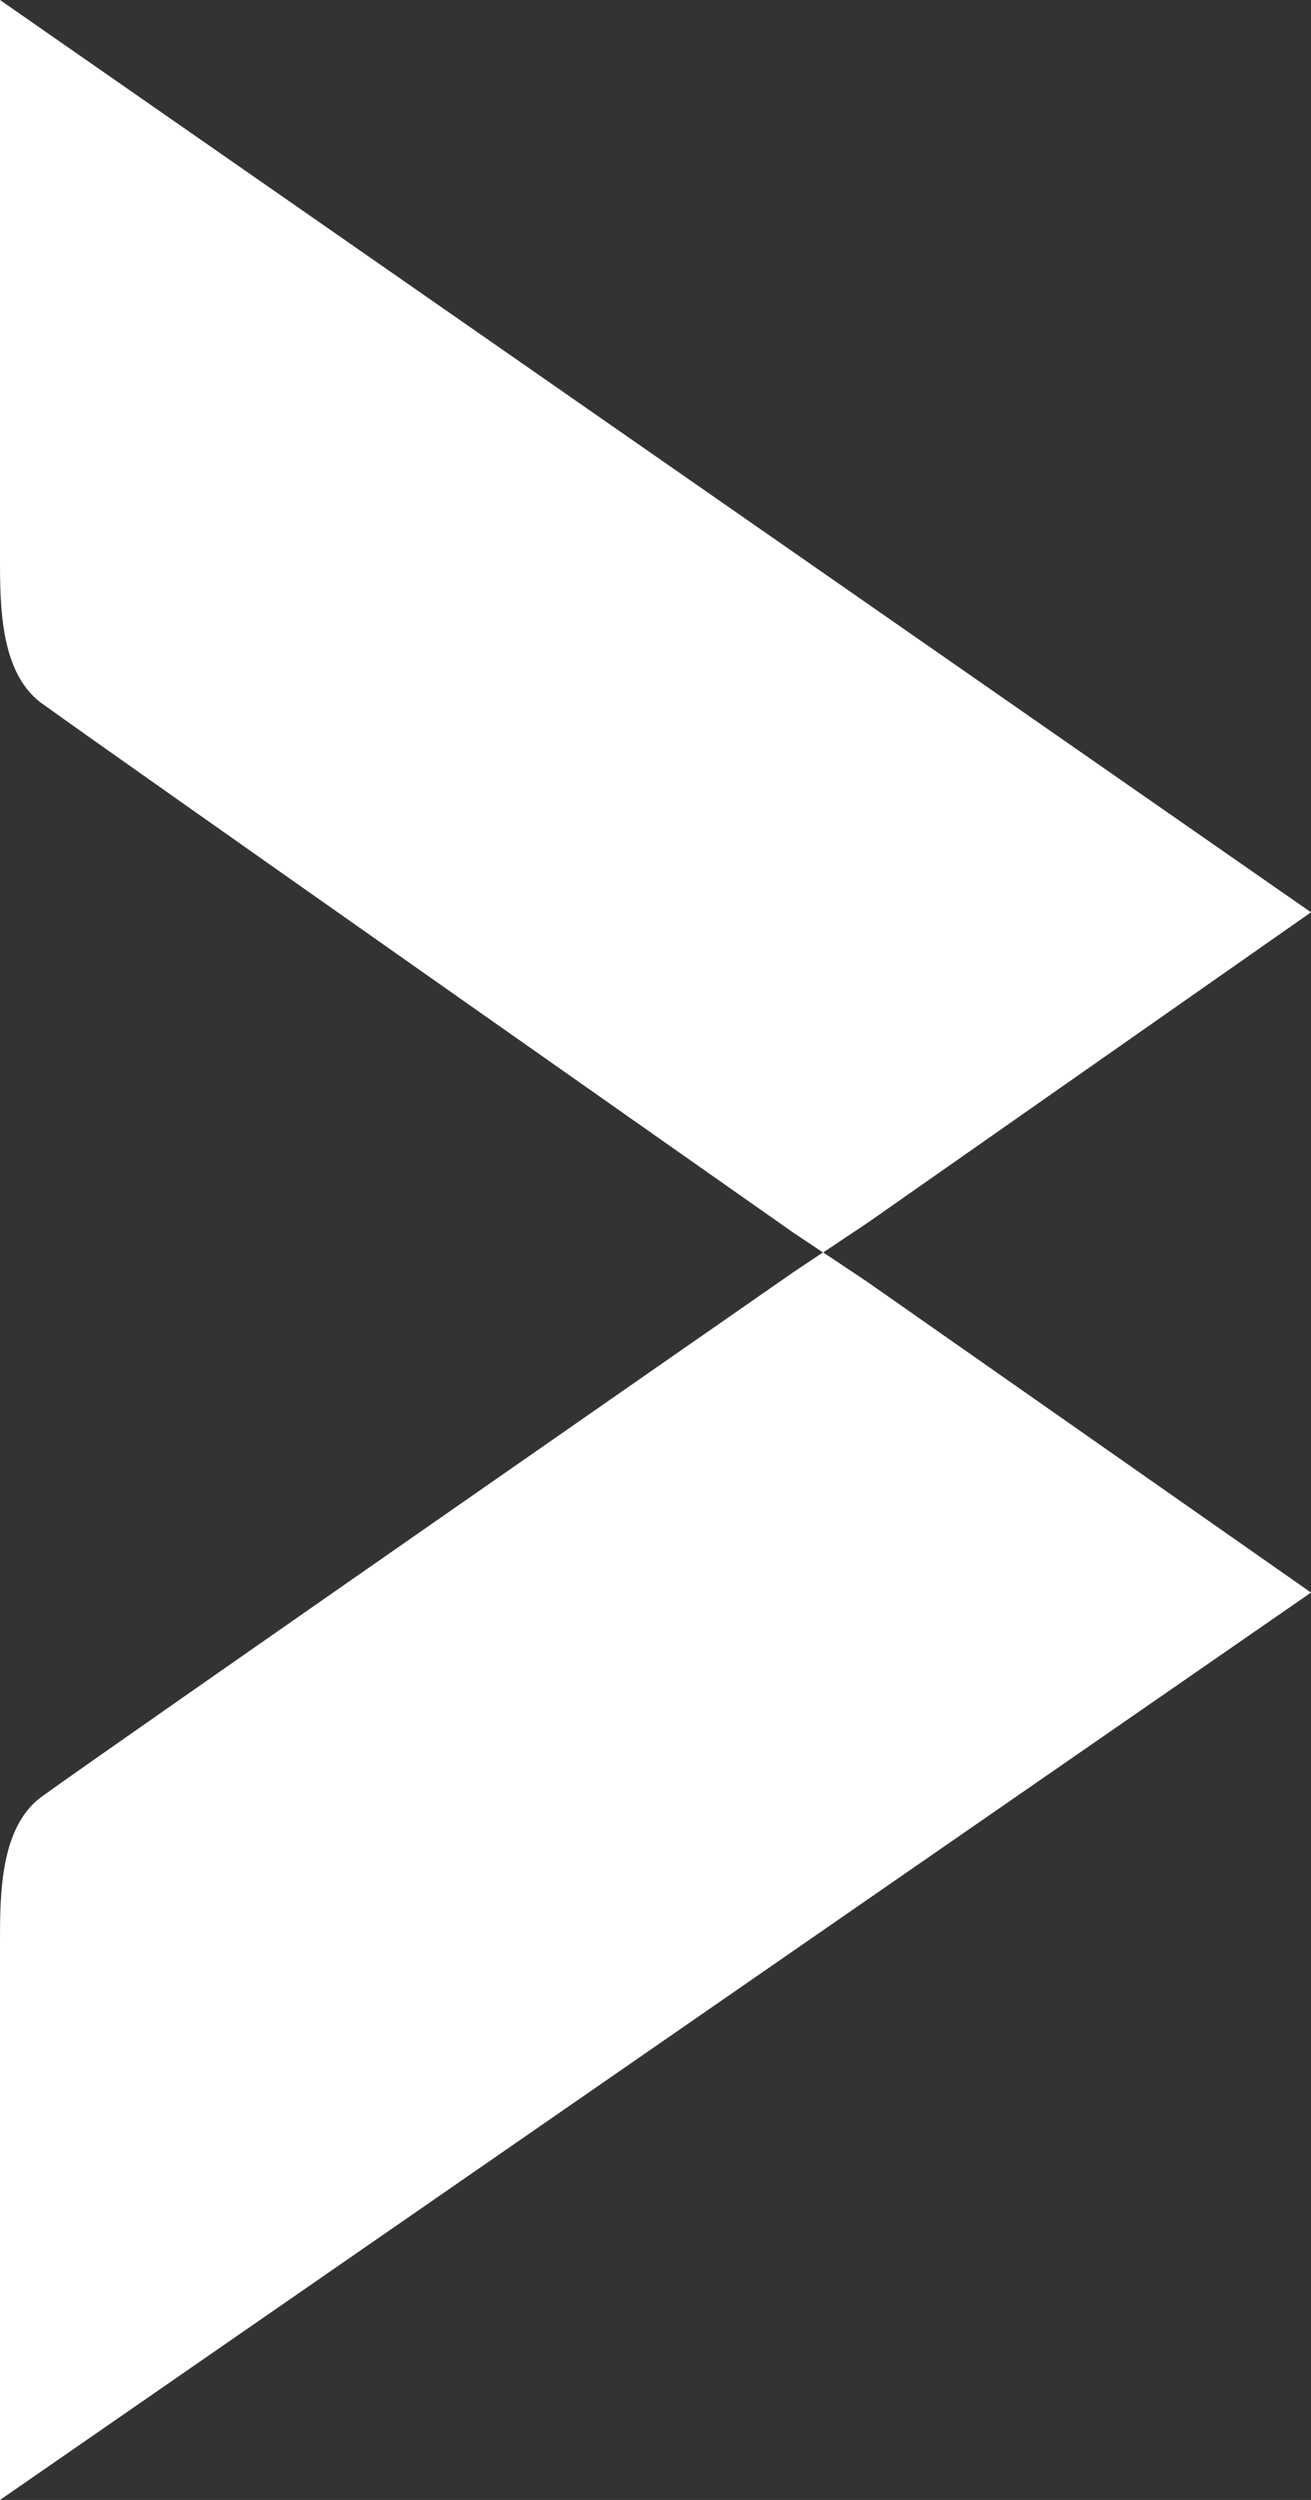 <?xml version="1.0" encoding="UTF-8"?><svg id="uuid-331dc48b-bb56-4d6e-9773-e6a9f0d76364" xmlns="http://www.w3.org/2000/svg" viewBox="0 0 143.99 274.44"><rect x="0" y="0" width="143.99" height="274.44" fill="#333333" stroke="none"/><defs><style>.uuid-fcb085d1-ca2d-4da6-99a0-f1bad4933458{fill:#fff;stroke-width:0px;}</style></defs><path class="uuid-fcb085d1-ca2d-4da6-99a0-f1bad4933458" d="M0,274.44v-61.17c0-5.41,0-12.99,4.87-16.24,5.95-4.33,82.28-57.38,82.28-57.38l3.25-2.17,4.87,3.25,48.72,34.1L0,274.44Z"/><path class="uuid-fcb085d1-ca2d-4da6-99a0-f1bad4933458" d="M0,0v61.17c0,5.41,0,12.99,4.87,16.24,5.95,4.33,82.28,57.92,82.28,57.92l3.25,2.17,4.87-3.25,48.72-34.1L0,0Z"/></svg>